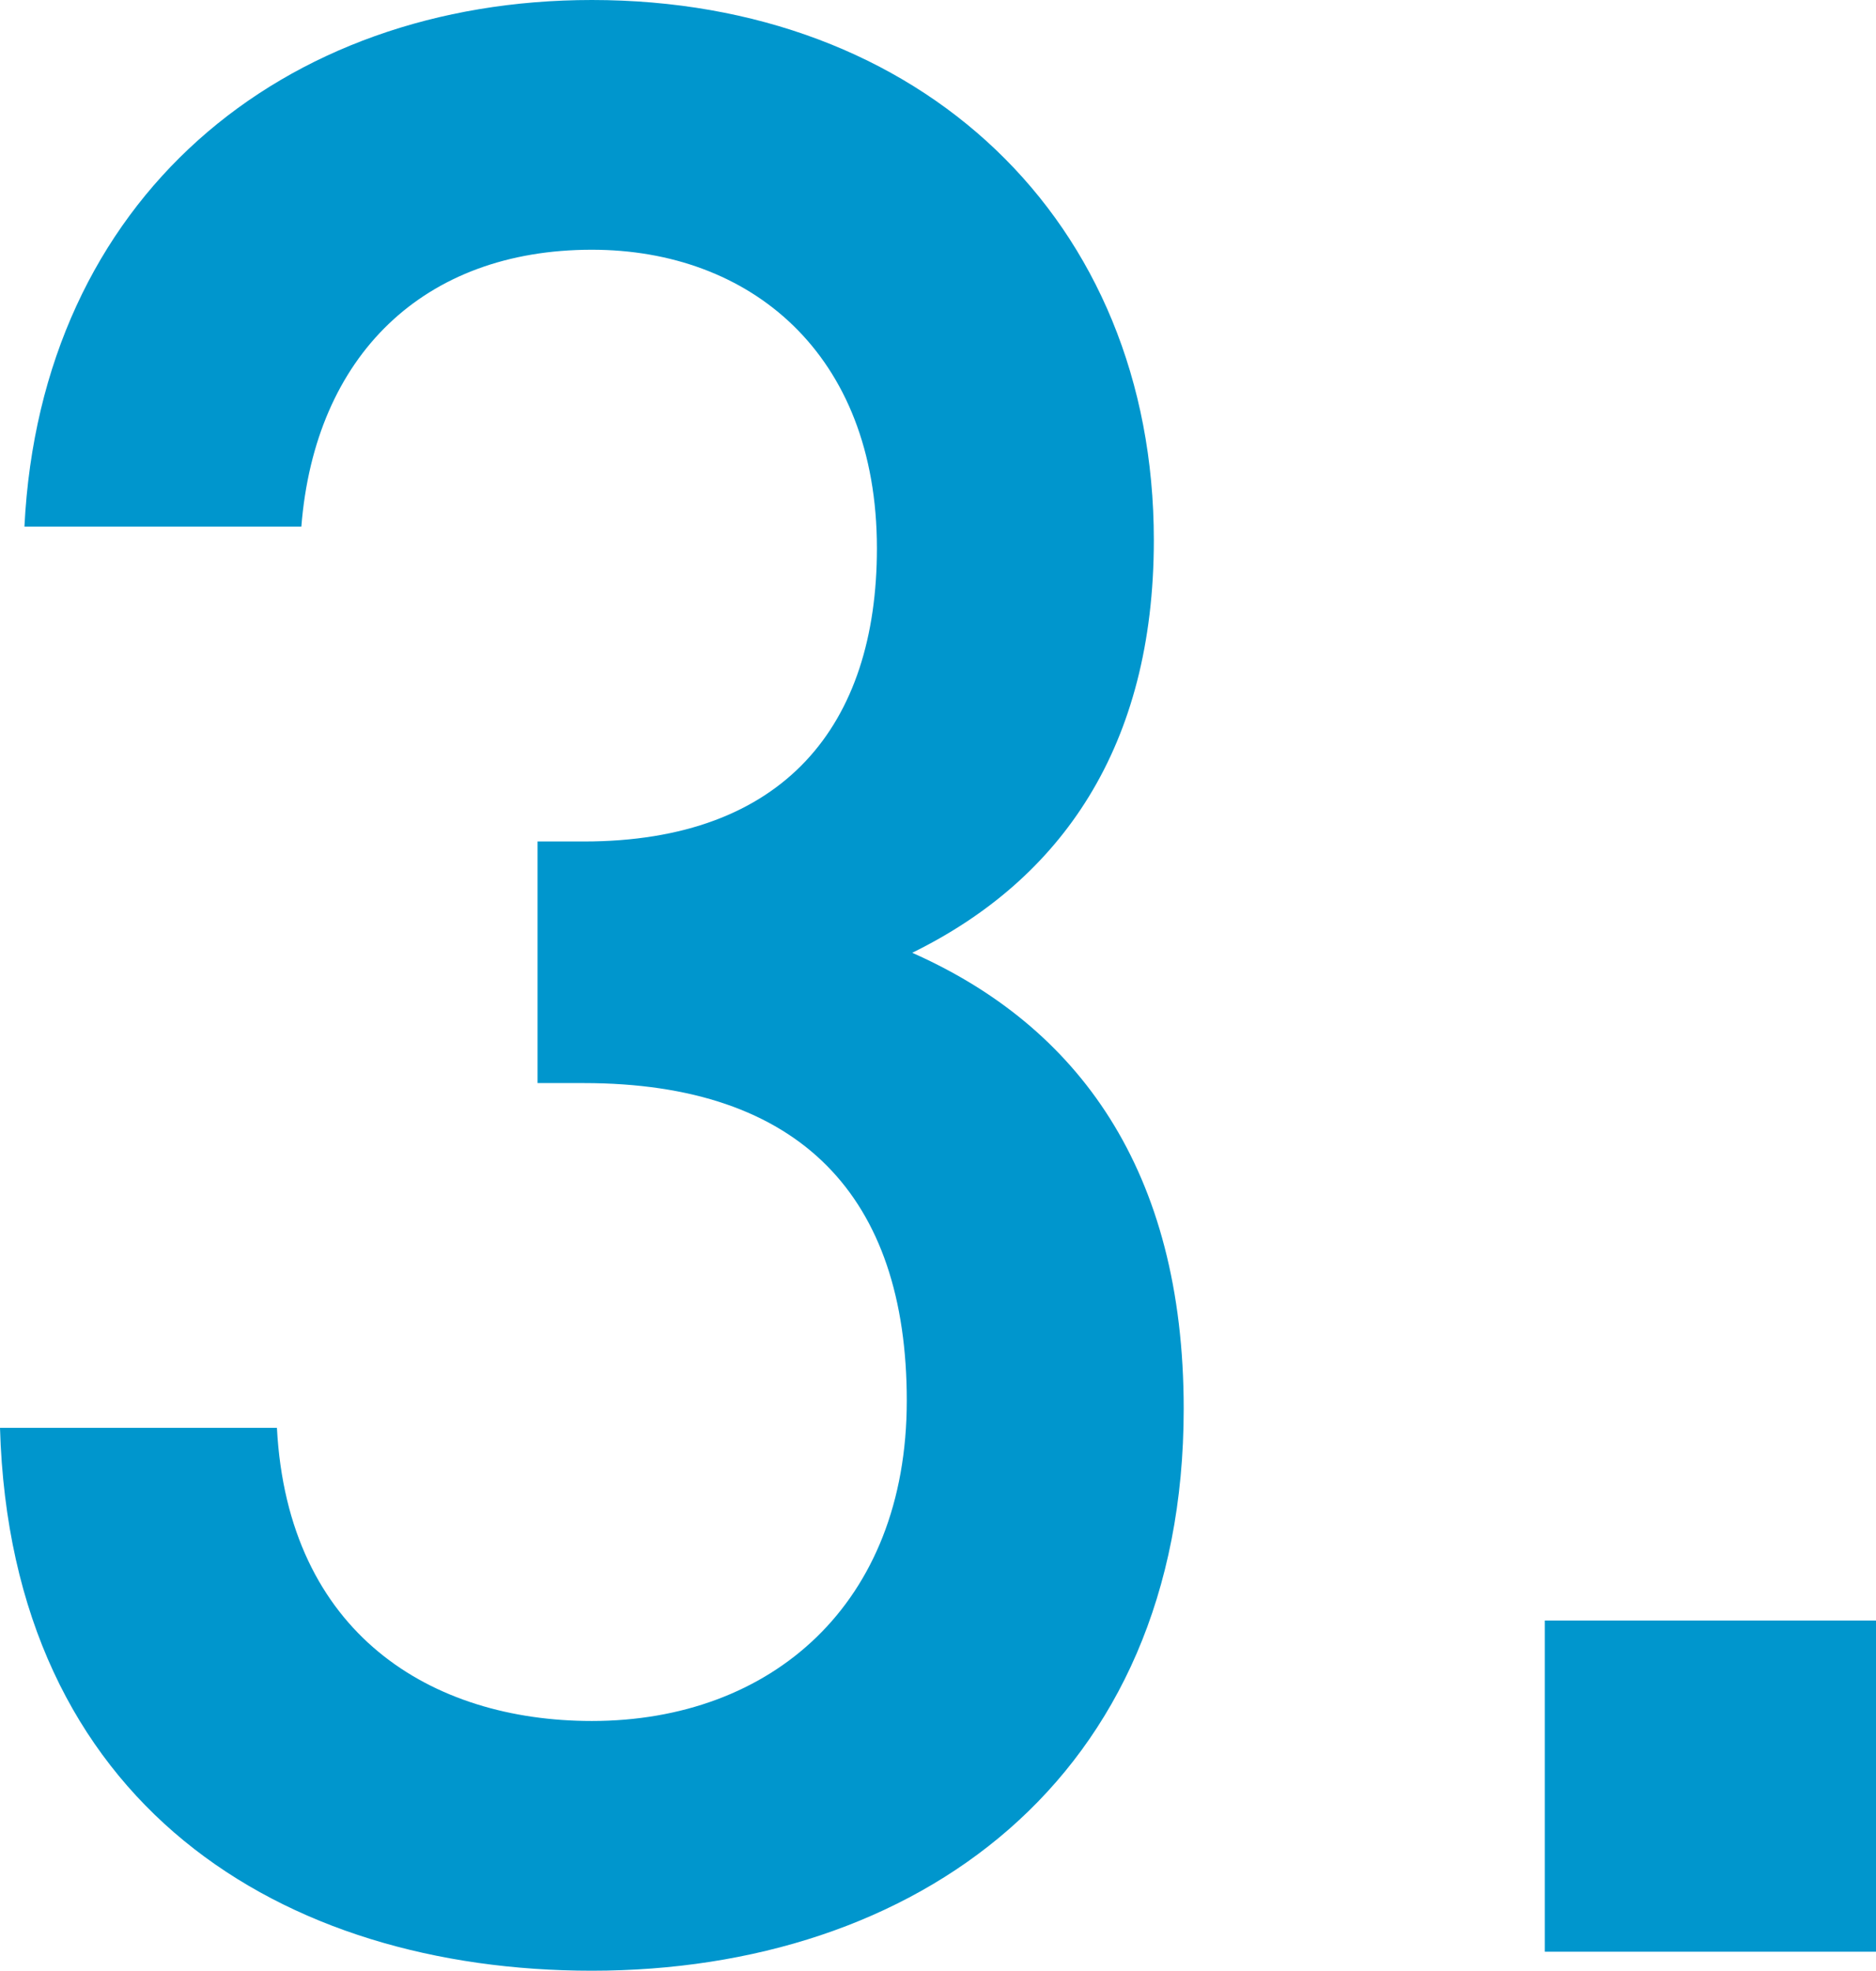 <?xml version="1.0" encoding="UTF-8"?>
<svg id="_レイヤー_2" data-name="レイヤー 2" xmlns="http://www.w3.org/2000/svg" viewBox="0 0 76.01 79.86">
  <defs>
    <style>
      .cls-1 {
        fill: #0096cd;
        stroke-width: 0px;
      }
    </style>
  </defs>
  <g id="design">
    <g>
      <path class="cls-1" d="m23.98,79.86c-12.54,0-23.54-6.71-23.98-22h11.22c.44,8.36,6.27,11.88,12.76,11.88,7.26,0,12.76-4.73,12.76-12.98s-4.29-12.87-13.09-12.87h-1.87v-9.79h1.87c8.14,0,11.88-4.73,11.88-11.88,0-7.92-5.17-12.1-11.55-12.1-6.82,0-11.22,4.29-11.77,11.22H.99C1.65,8.03,11.44,0,23.98,0c13.31,0,22.77,8.91,22.77,21.89,0,8.36-3.74,13.75-9.79,16.72,6.71,2.97,11,8.8,11,18.48,0,15.07-10.89,22.77-23.98,22.77Z"/>
      <path class="cls-1" d="m62.59,79.09v-13.42h13.42v13.42h-13.42Z"/>
    </g>
  </g>
</svg>